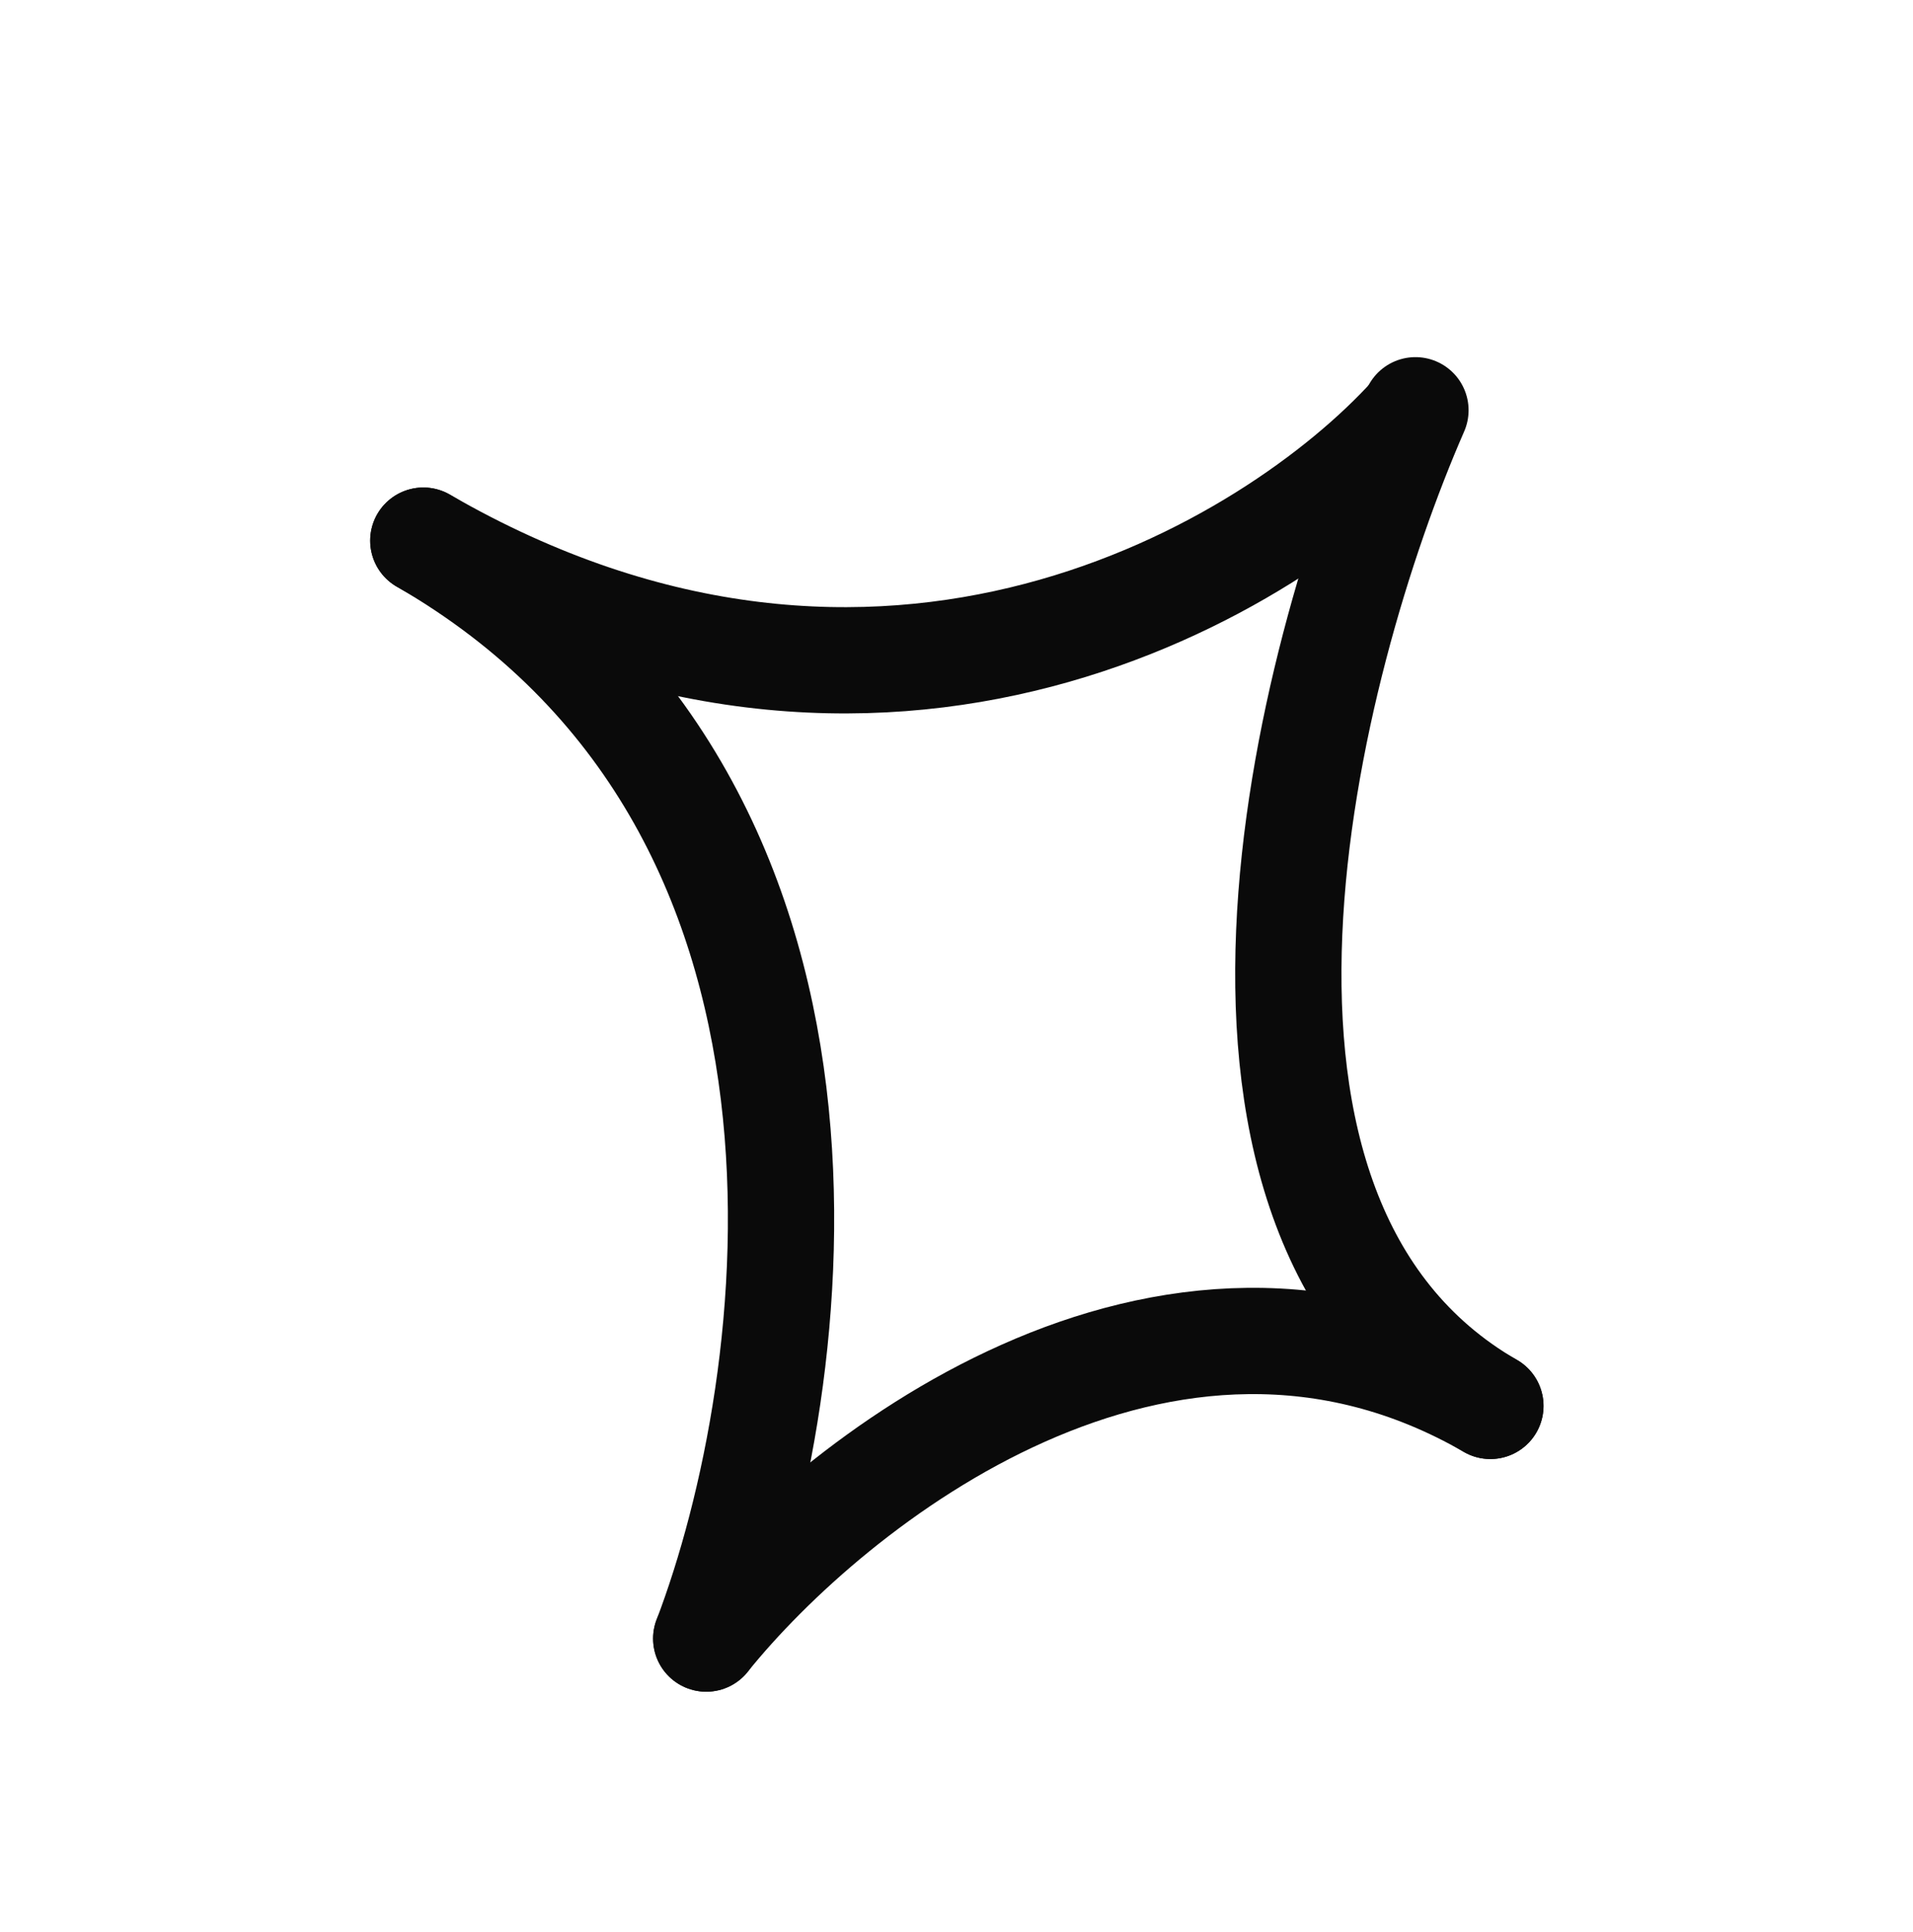 <svg width="99" height="100" viewBox="0 0 99 100" fill="none" xmlns="http://www.w3.org/2000/svg">
<path d="M73.053 21.578C65.917 29.435 45.697 41.716 21.908 27.981" stroke="#0A0A0A" stroke-width="5.5" stroke-linecap="round"/>
<path d="M36.548 84.804C43.05 76.734 60.269 63.028 77.129 72.762" stroke="#0A0A0A" stroke-width="5.5" stroke-linecap="round"/>
<path d="M73.251 21.233C67.519 34.353 60.269 63.028 77.129 72.762" stroke="#0A0A0A" stroke-width="5.5" stroke-linecap="round"/>
<path d="M36.549 84.804C41.58 71.585 45.696 41.716 21.907 27.981" stroke="#0A0A0A" stroke-width="5.5" stroke-linecap="round"/>
</svg>
